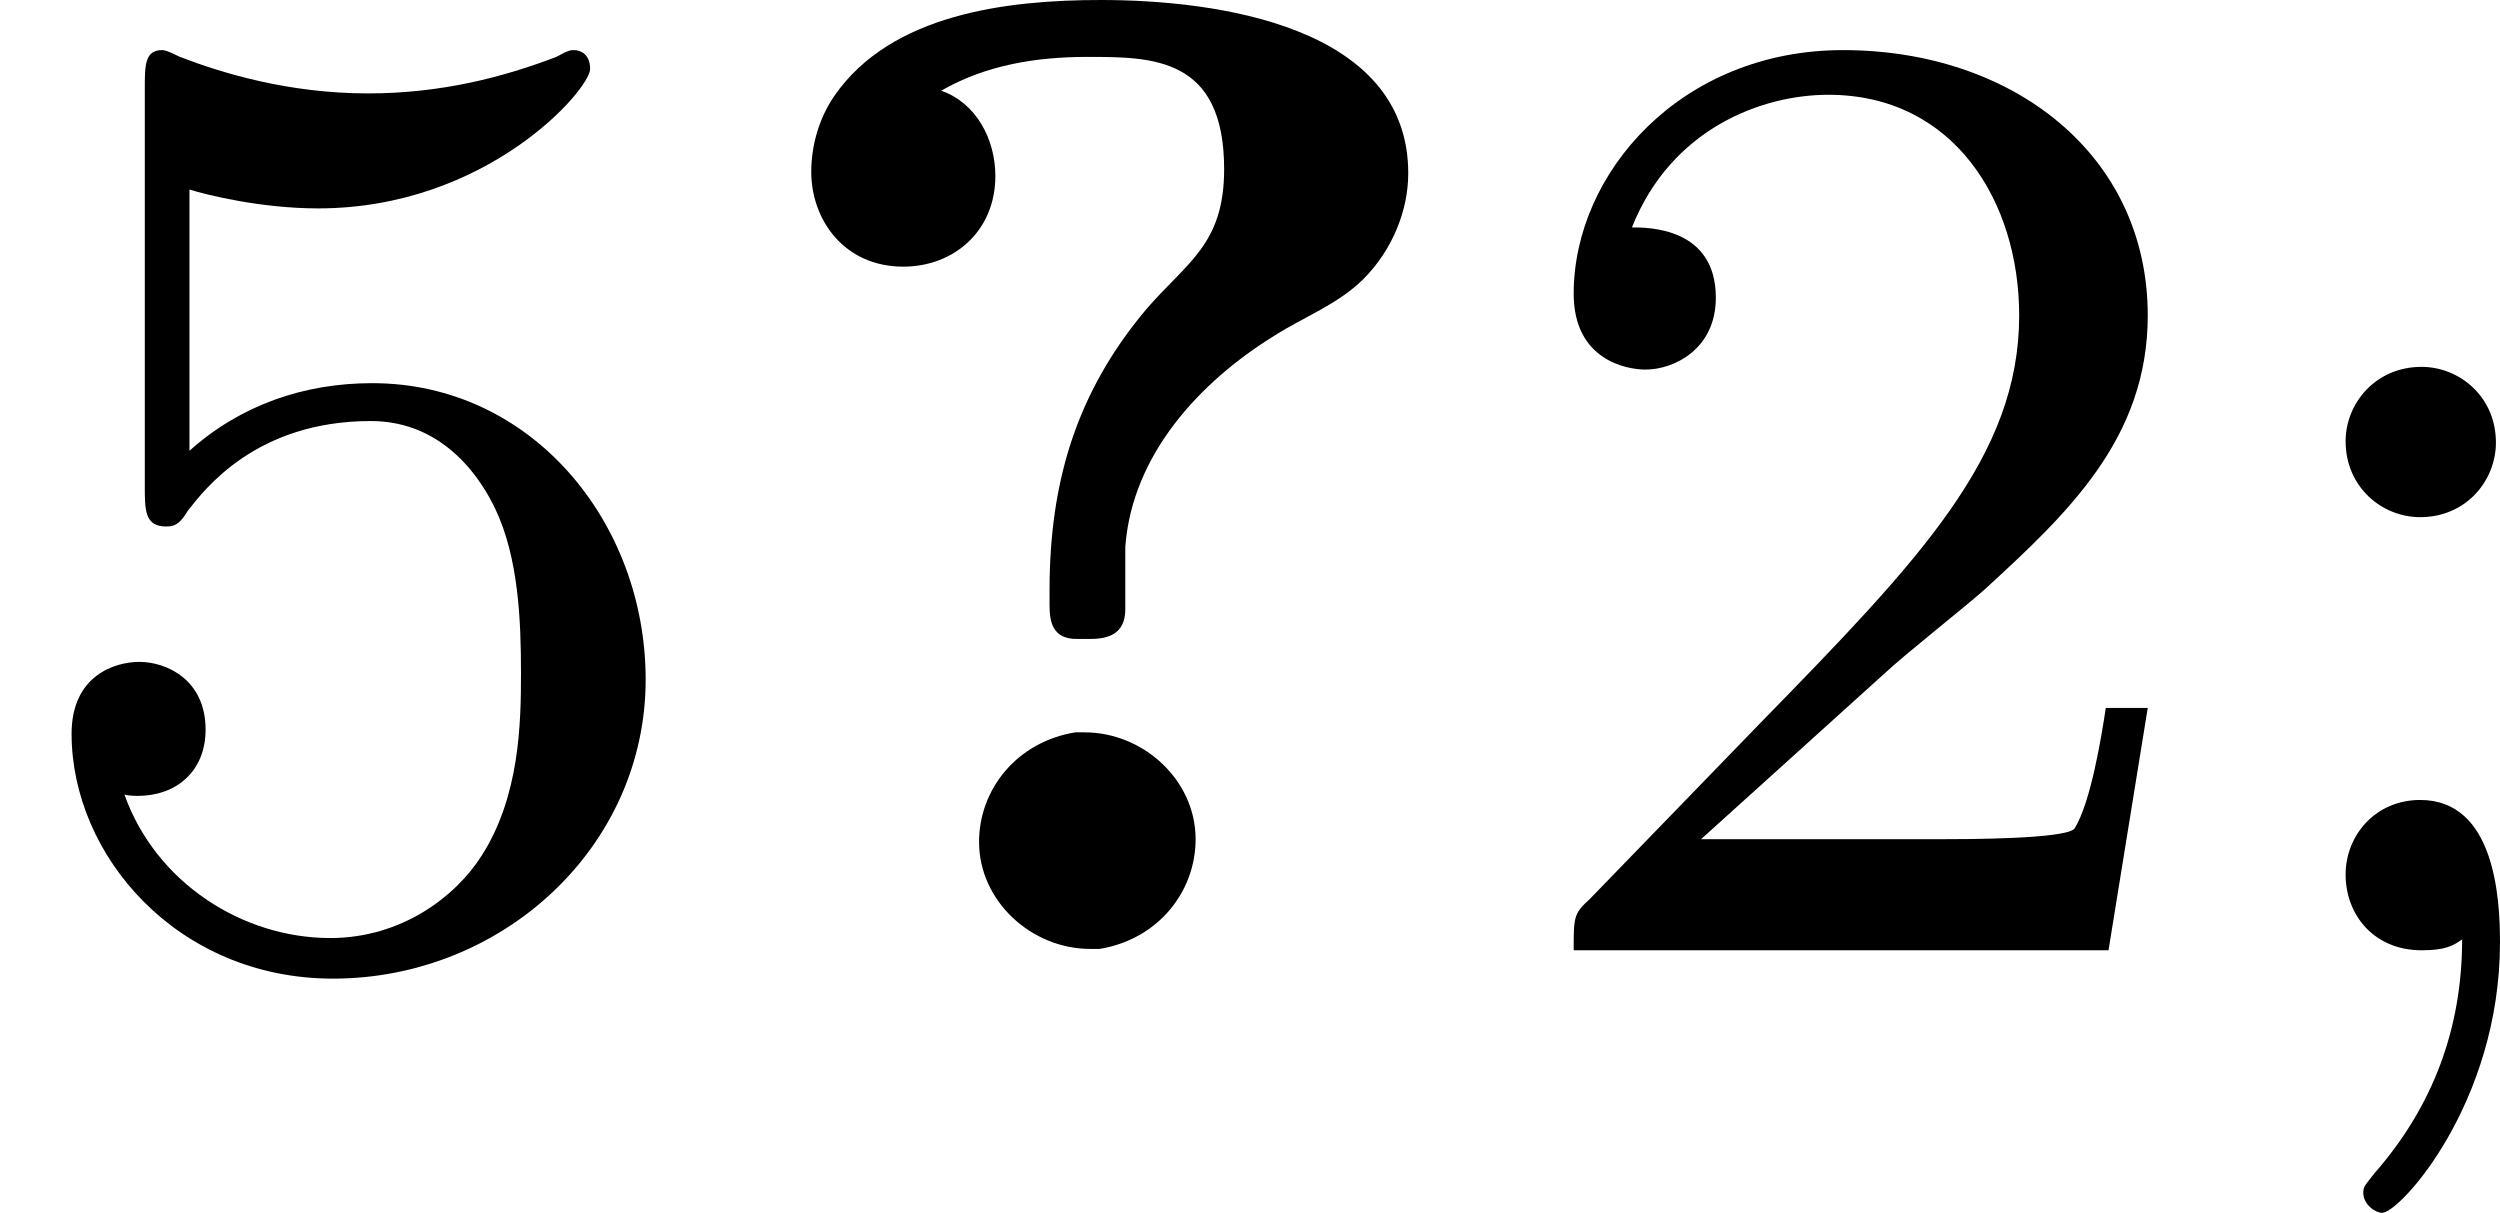 <?xml version='1.0' encoding='UTF-8'?>
<!-- This file was generated by dvisvgm 2.13.3 -->
<svg version='1.1' xmlns='http://www.w3.org/2000/svg' xmlns:xlink='http://www.w3.org/1999/xlink' width='29.439pt' height='14.282pt' viewBox='50.433 31.322 29.439 14.282'>
<defs>
<path id='g0-63' d='M1.307-5.061C1.57-5.212 1.865-5.26 2.168-5.26C2.55-5.26 2.973-5.26 2.973-4.599C2.973-4.152 2.75-4.049 2.511-3.77C2.104-3.284 1.945-2.758 1.945-2.12V-2.032C1.945-1.937 1.961-1.833 2.104-1.833H2.184C2.295-1.833 2.391-1.865 2.391-2.008V-2.375C2.431-2.917 2.829-3.347 3.268-3.618C3.443-3.73 3.642-3.802 3.794-3.953C3.961-4.121 4.057-4.352 4.057-4.575C4.057-5.444 2.925-5.595 2.248-5.595C1.698-5.595 1.012-5.515 .677-5.029C.59-4.902 .542-4.742 .542-4.583C.542-4.304 .733-4.025 1.084-4.025C1.379-4.025 1.626-4.232 1.626-4.559C1.626-4.774 1.514-4.989 1.307-5.061ZM2.096-1.283C1.753-1.227 1.53-.948 1.53-.638C1.53-.287 1.841-.008 2.184-.008H2.24C2.582-.064 2.805-.343 2.805-.654C2.805-1.004 2.495-1.283 2.152-1.283H2.096Z'/>
<path id='g3-50' d='M2.248-1.626C2.375-1.745 2.71-2.008 2.837-2.12C3.332-2.574 3.802-3.013 3.802-3.738C3.802-4.686 3.005-5.3 2.008-5.3C1.052-5.3 .422-4.575 .422-3.866C.422-3.475 .733-3.419 .845-3.419C1.012-3.419 1.259-3.539 1.259-3.842C1.259-4.256 .861-4.256 .765-4.256C.996-4.838 1.53-5.037 1.921-5.037C2.662-5.037 3.045-4.407 3.045-3.738C3.045-2.909 2.463-2.303 1.522-1.339L.518-.303C.422-.215 .422-.199 .422 0H3.571L3.802-1.427H3.555C3.531-1.267 3.467-.869 3.371-.717C3.324-.654 2.718-.654 2.59-.654H1.172L2.248-1.626Z'/>
<path id='g3-53' d='M1.116-4.479C1.219-4.447 1.538-4.368 1.873-4.368C2.869-4.368 3.475-5.069 3.475-5.189C3.475-5.276 3.419-5.3 3.379-5.3C3.363-5.3 3.347-5.3 3.276-5.26C2.965-5.141 2.598-5.045 2.168-5.045C1.698-5.045 1.307-5.165 1.06-5.26C.98-5.3 .964-5.3 .956-5.3C.853-5.3 .853-5.212 .853-5.069V-2.734C.853-2.59 .853-2.495 .98-2.495C1.044-2.495 1.068-2.527 1.108-2.59C1.203-2.71 1.506-3.116 2.184-3.116C2.63-3.116 2.845-2.75 2.917-2.598C3.053-2.311 3.068-1.945 3.068-1.634C3.068-1.339 3.061-.909 2.837-.558C2.686-.319 2.367-.072 1.945-.072C1.427-.072 .917-.399 .733-.917C.757-.909 .805-.909 .813-.909C1.036-.909 1.211-1.052 1.211-1.299C1.211-1.594 .98-1.698 .821-1.698C.677-1.698 .422-1.618 .422-1.275C.422-.558 1.044 .167 1.961 .167C2.957 .167 3.802-.606 3.802-1.594C3.802-2.519 3.132-3.339 2.192-3.339C1.793-3.339 1.419-3.212 1.116-2.941V-4.479Z'/>
<path id='g3-59' d='M1.618-2.989C1.618-3.26 1.403-3.435 1.18-3.435C.909-3.435 .733-3.22 .733-2.997C.733-2.726 .948-2.55 1.172-2.55C1.443-2.55 1.618-2.766 1.618-2.989ZM1.419-.064C1.419 .454 1.251 .917 .901 1.315C.853 1.379 .837 1.387 .837 1.427C.837 1.498 .909 1.546 .948 1.546C1.052 1.546 1.642 .901 1.642-.048C1.642-.311 1.61-.885 1.172-.885C.909-.885 .733-.677 .733-.446C.733-.207 .901 0 1.18 0C1.315 0 1.363-.024 1.419-.064Z'/>
</defs>
<g id='page2' transform='matrix(2 0 0 2 0 0)'>
<use x='25.216' y='21.256' xlink:href='#g3-53'/>
<use x='29.451' y='21.256' xlink:href='#g0-63'/>
<use x='34.06' y='21.256' xlink:href='#g3-50'/>
<use x='38.294' y='21.256' xlink:href='#g3-59'/>
</g>
</svg>